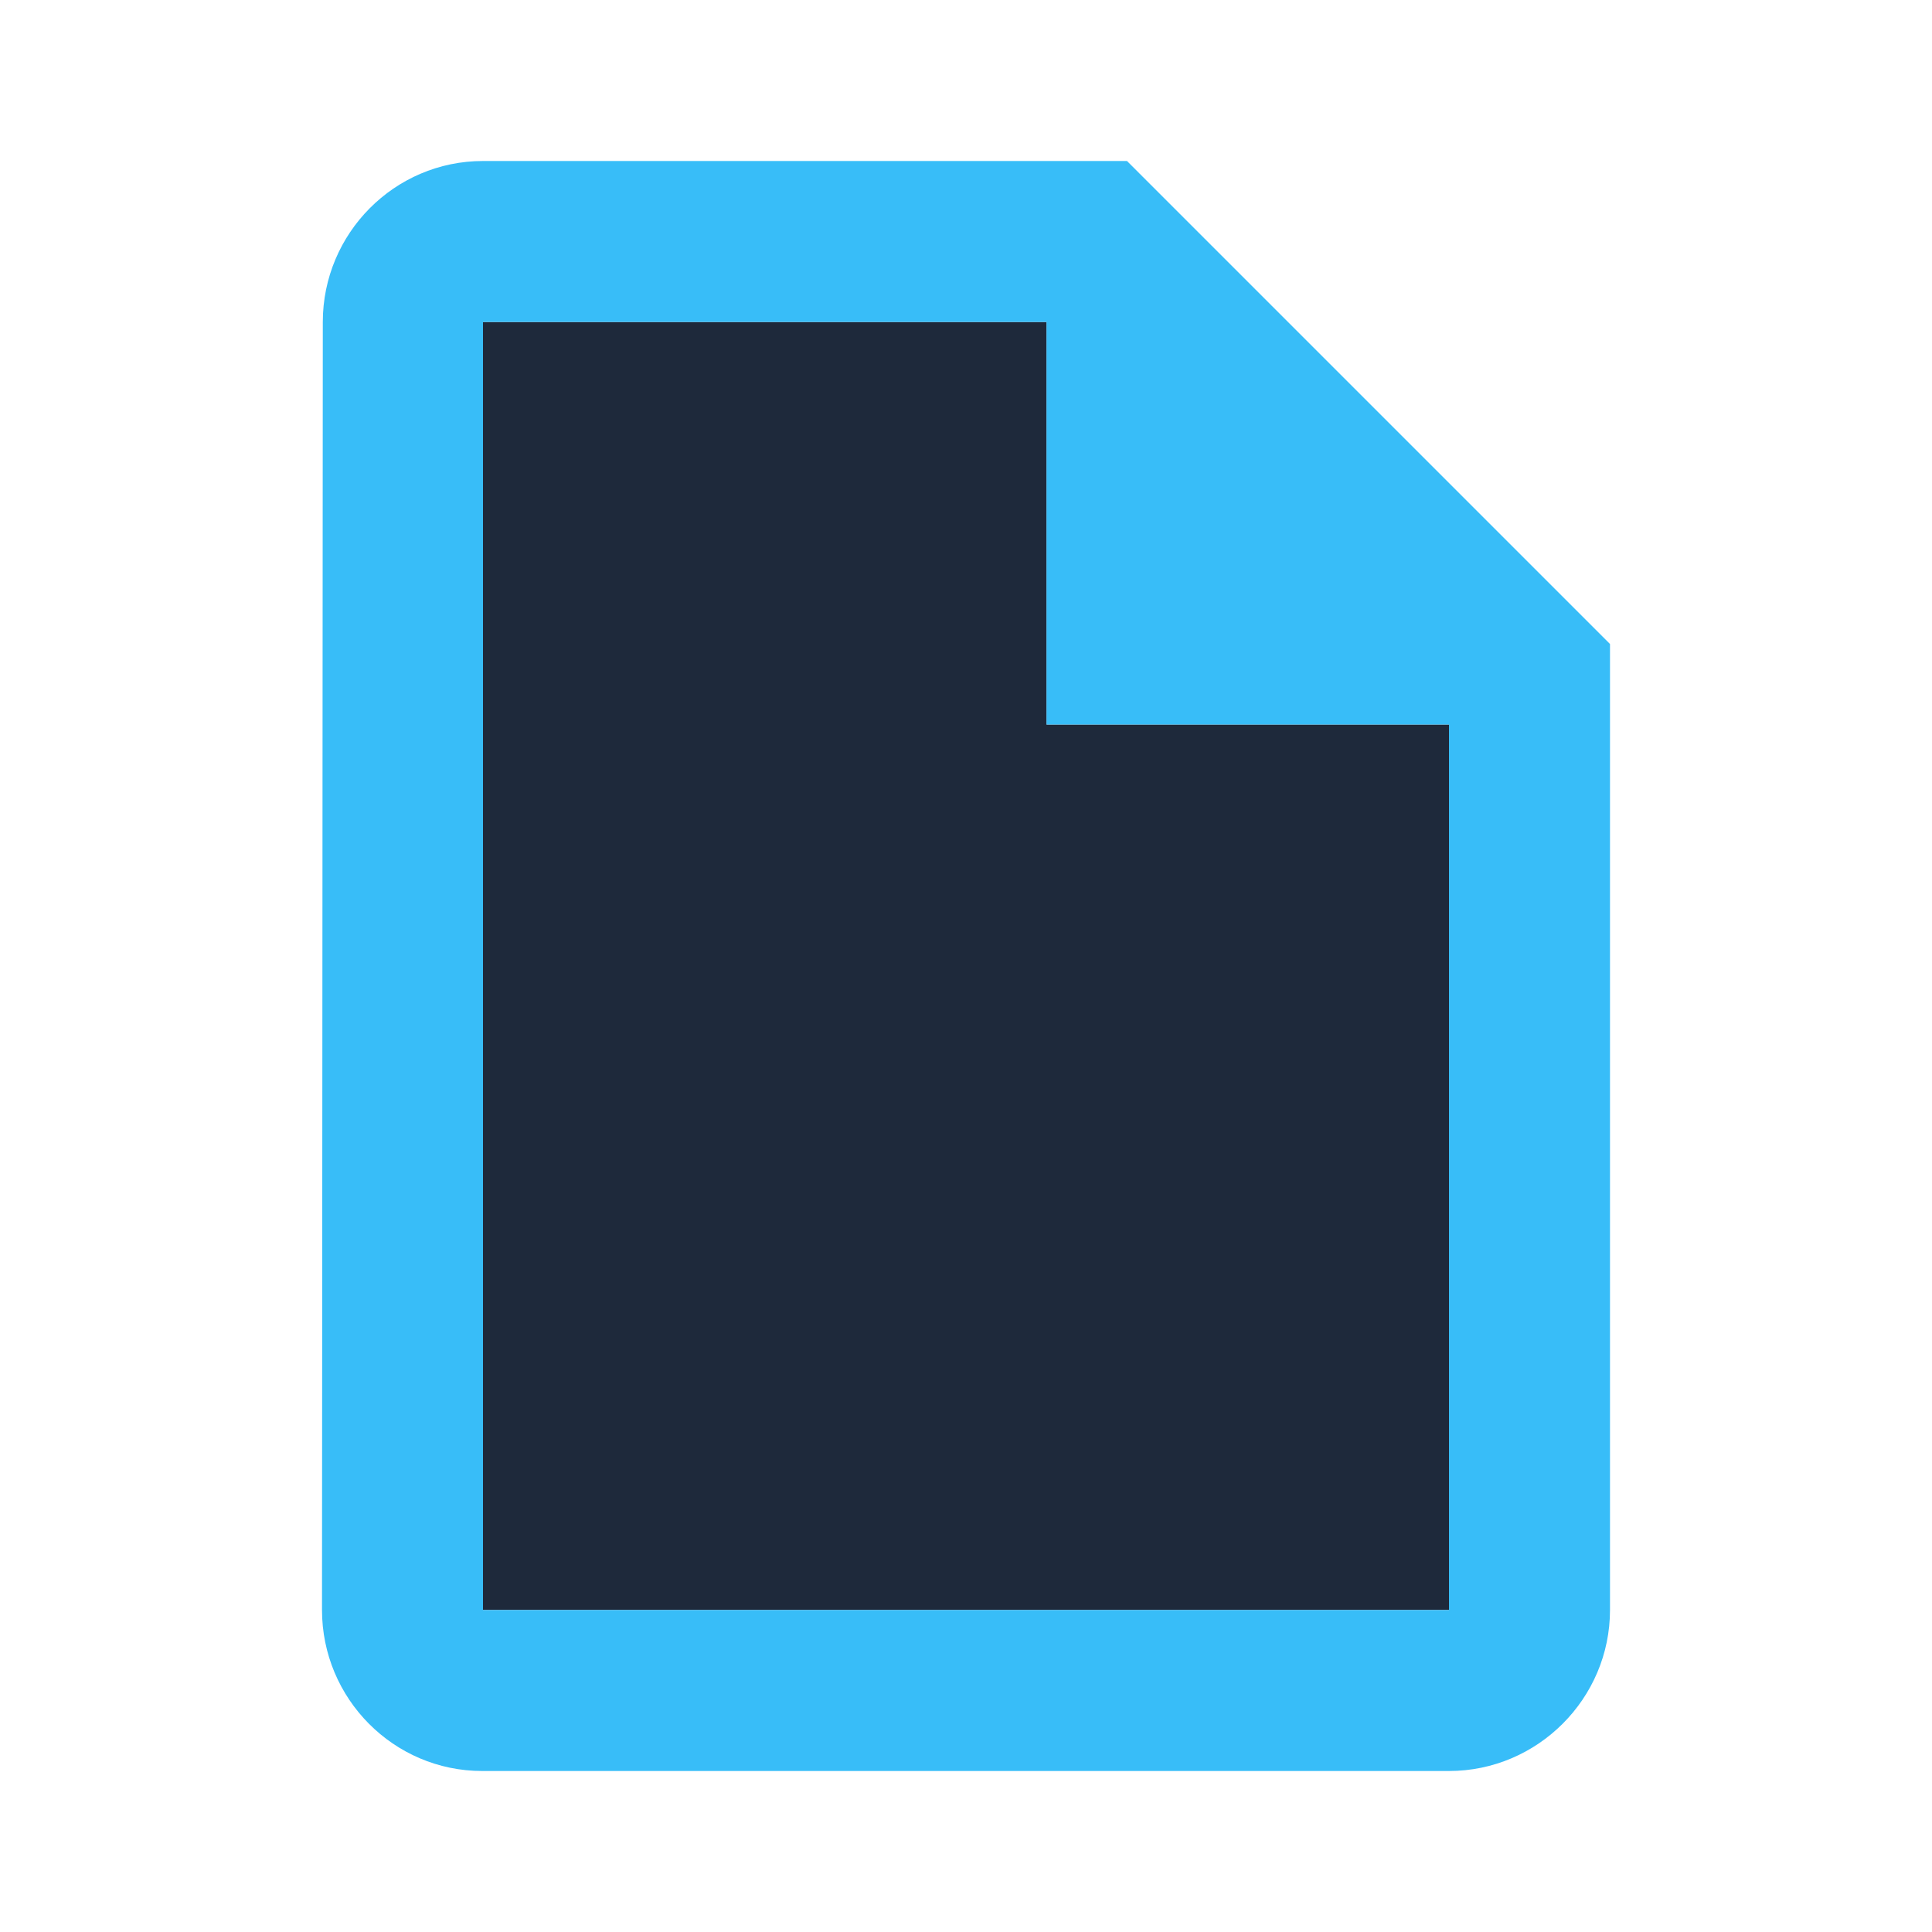 <svg xmlns="http://www.w3.org/2000/svg" viewBox="0 0 24 24">
  <path fill="#1e293b" d="M6 20V4h7v5h5v11H6z"/>
  <path fill="#38bdf8" d="M14 2H6c-1.1 0-1.99.9-1.99 2L4 20c0 1.1.89 2 1.99 2H18c1.1 0 2-.9 2-2V8l-6-6zM6 20V4h7v5h5v11H6z"/>
</svg>